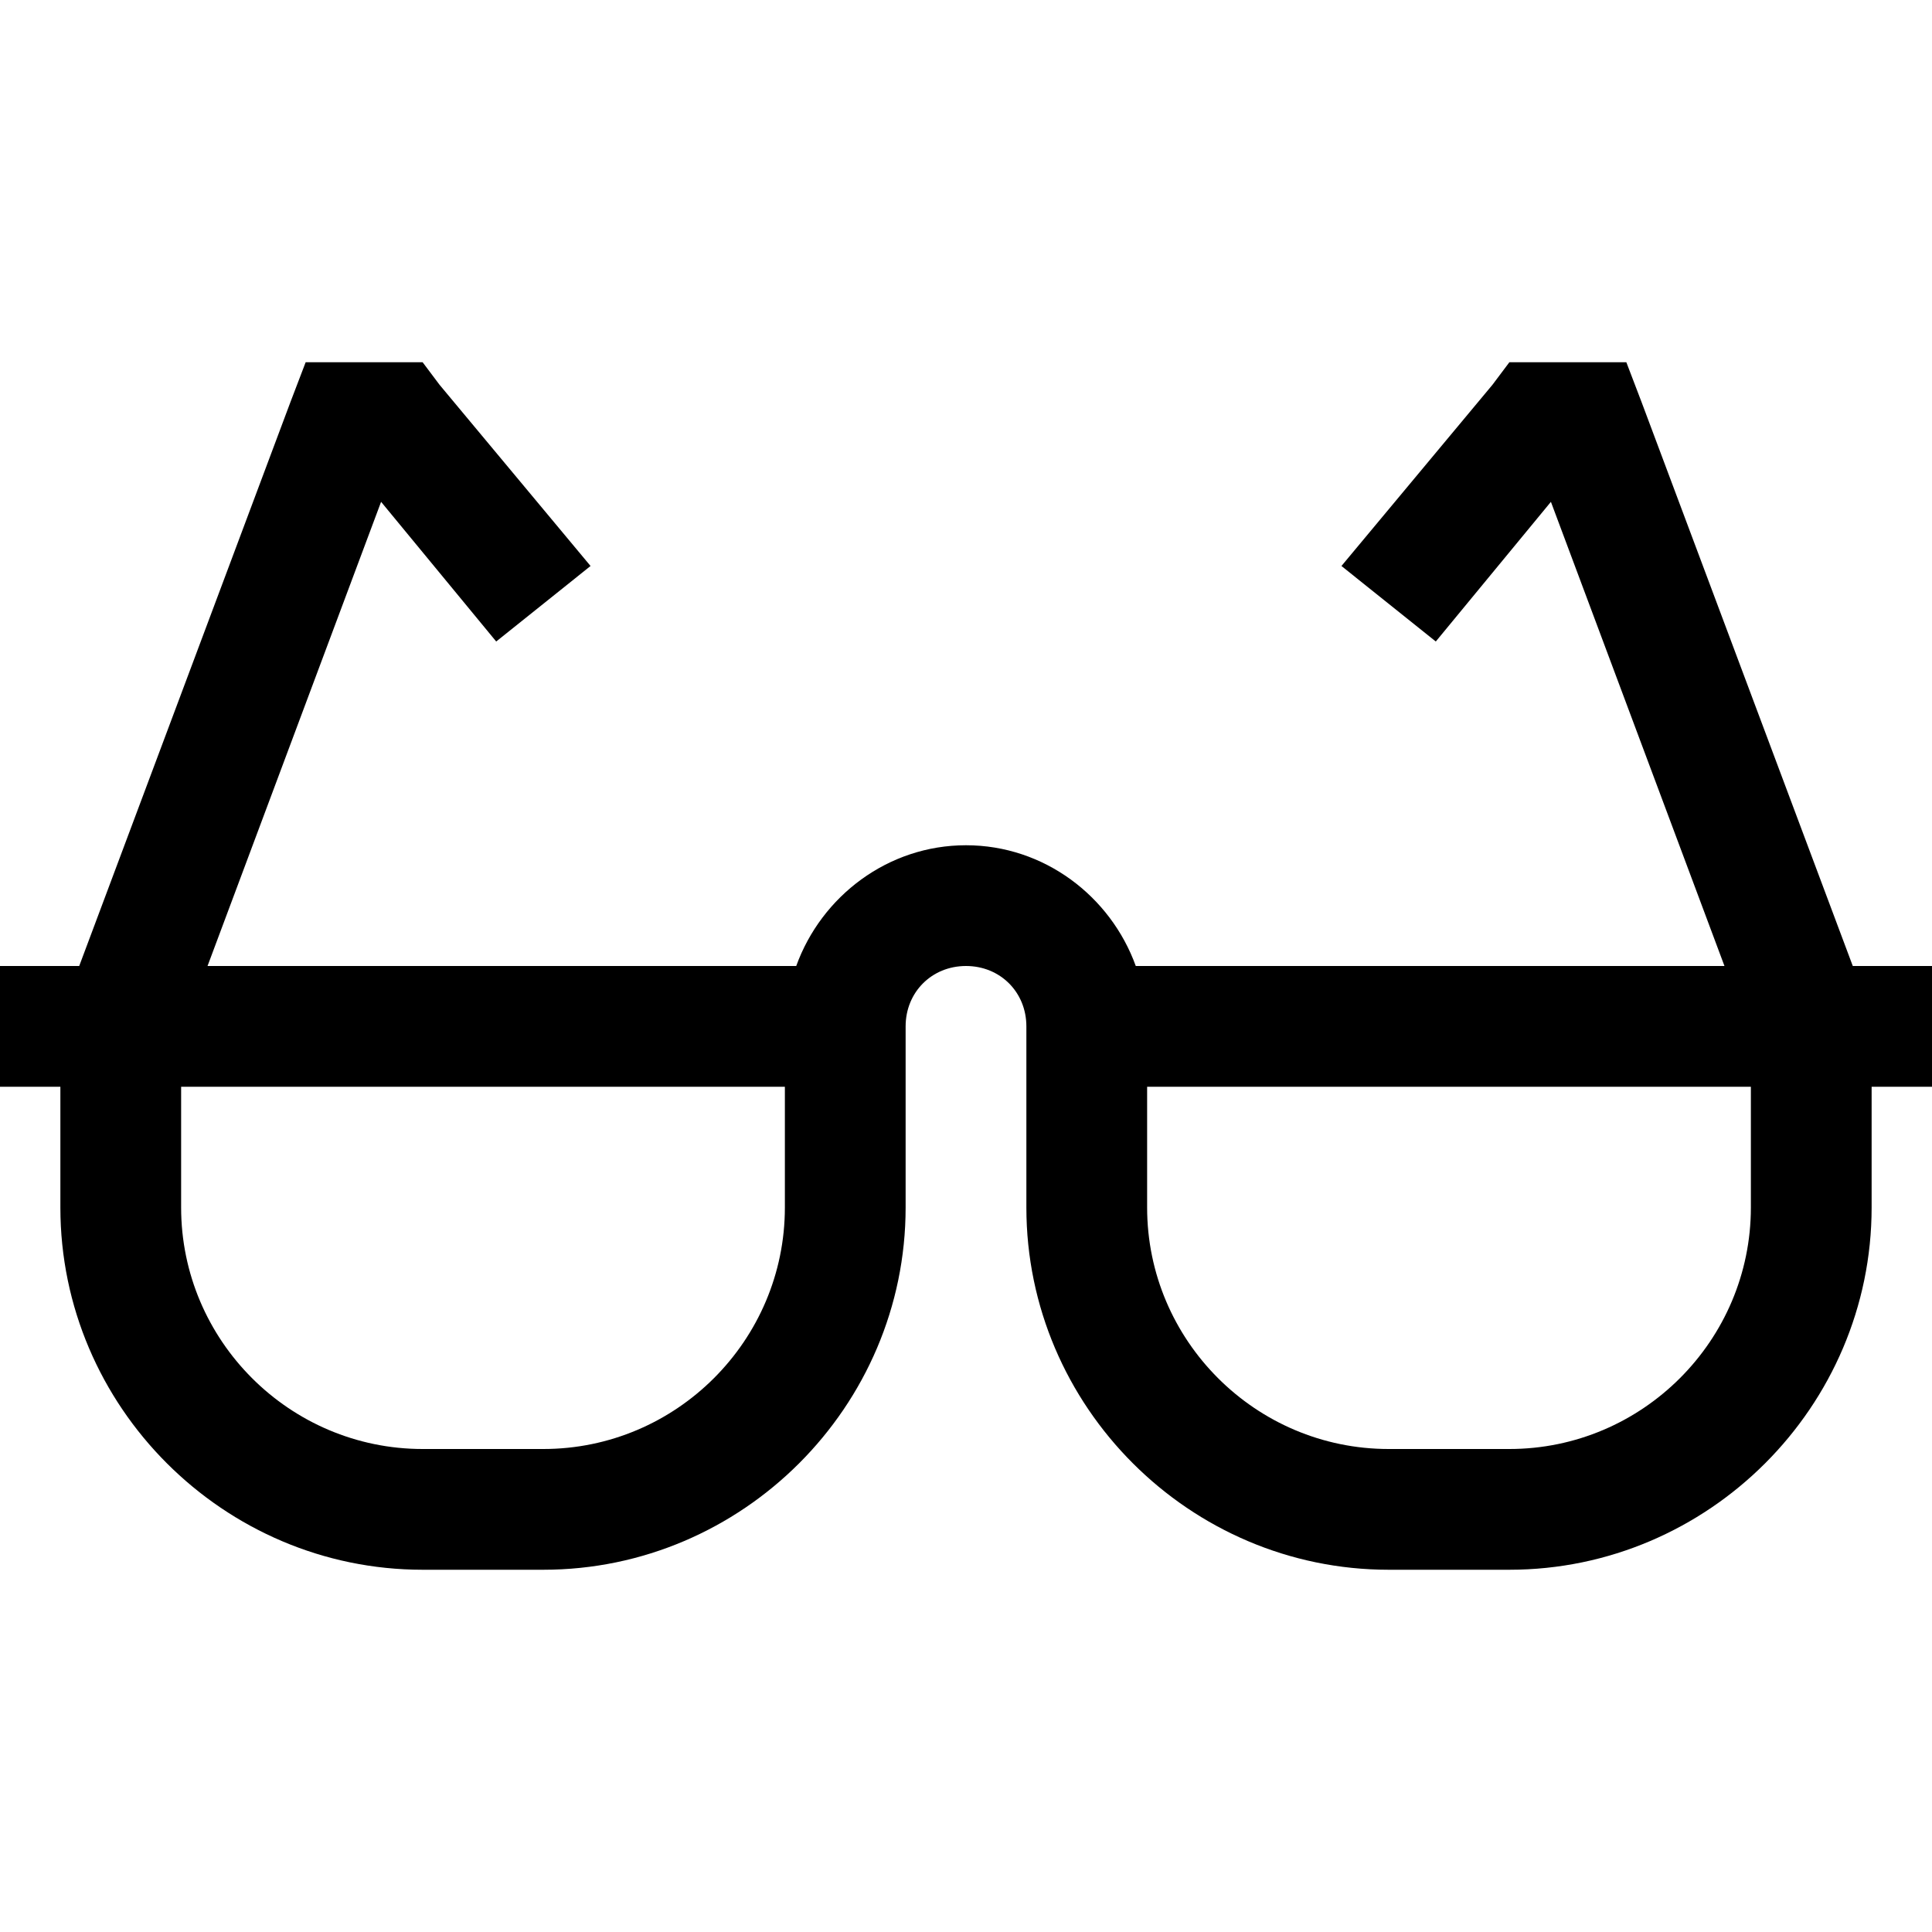 <svg xmlns="http://www.w3.org/2000/svg" width="24" height="24" viewBox="0 0 24 24" fill="none"><path d="M3.797 4.5L3.609 4.992L0.984 12H0V13.5H0.75V15C0.75 17.473 2.777 19.5 5.25 19.5H6.75C9.223 19.5 11.25 17.473 11.25 15V12.75C11.25 12.325 11.575 12 12 12C12.425 12 12.75 12.325 12.75 12.75V15C12.75 17.473 14.777 19.5 17.25 19.5H18.75C21.223 19.5 23.25 17.473 23.25 15V13.5H24V12H23.016L20.391 4.992L20.203 4.5H18.75L18.539 4.781L16.664 7.031L17.836 7.969L19.266 6.234L21.422 12H14.109C13.796 11.133 12.97 10.5 12 10.5C11.03 10.5 10.204 11.133 9.891 12H2.578L4.734 6.234L6.164 7.969L7.336 7.031L5.461 4.781L5.25 4.5H3.797ZM2.25 13.5H9.75V15C9.75 16.652 8.402 18 6.75 18H5.25C3.598 18 2.25 16.652 2.25 15V13.5ZM14.25 13.5H21.75V15C21.75 16.652 20.402 18 18.75 18H17.25C15.598 18 14.25 16.652 14.25 15V13.5Z" fill="black"></path></svg>
